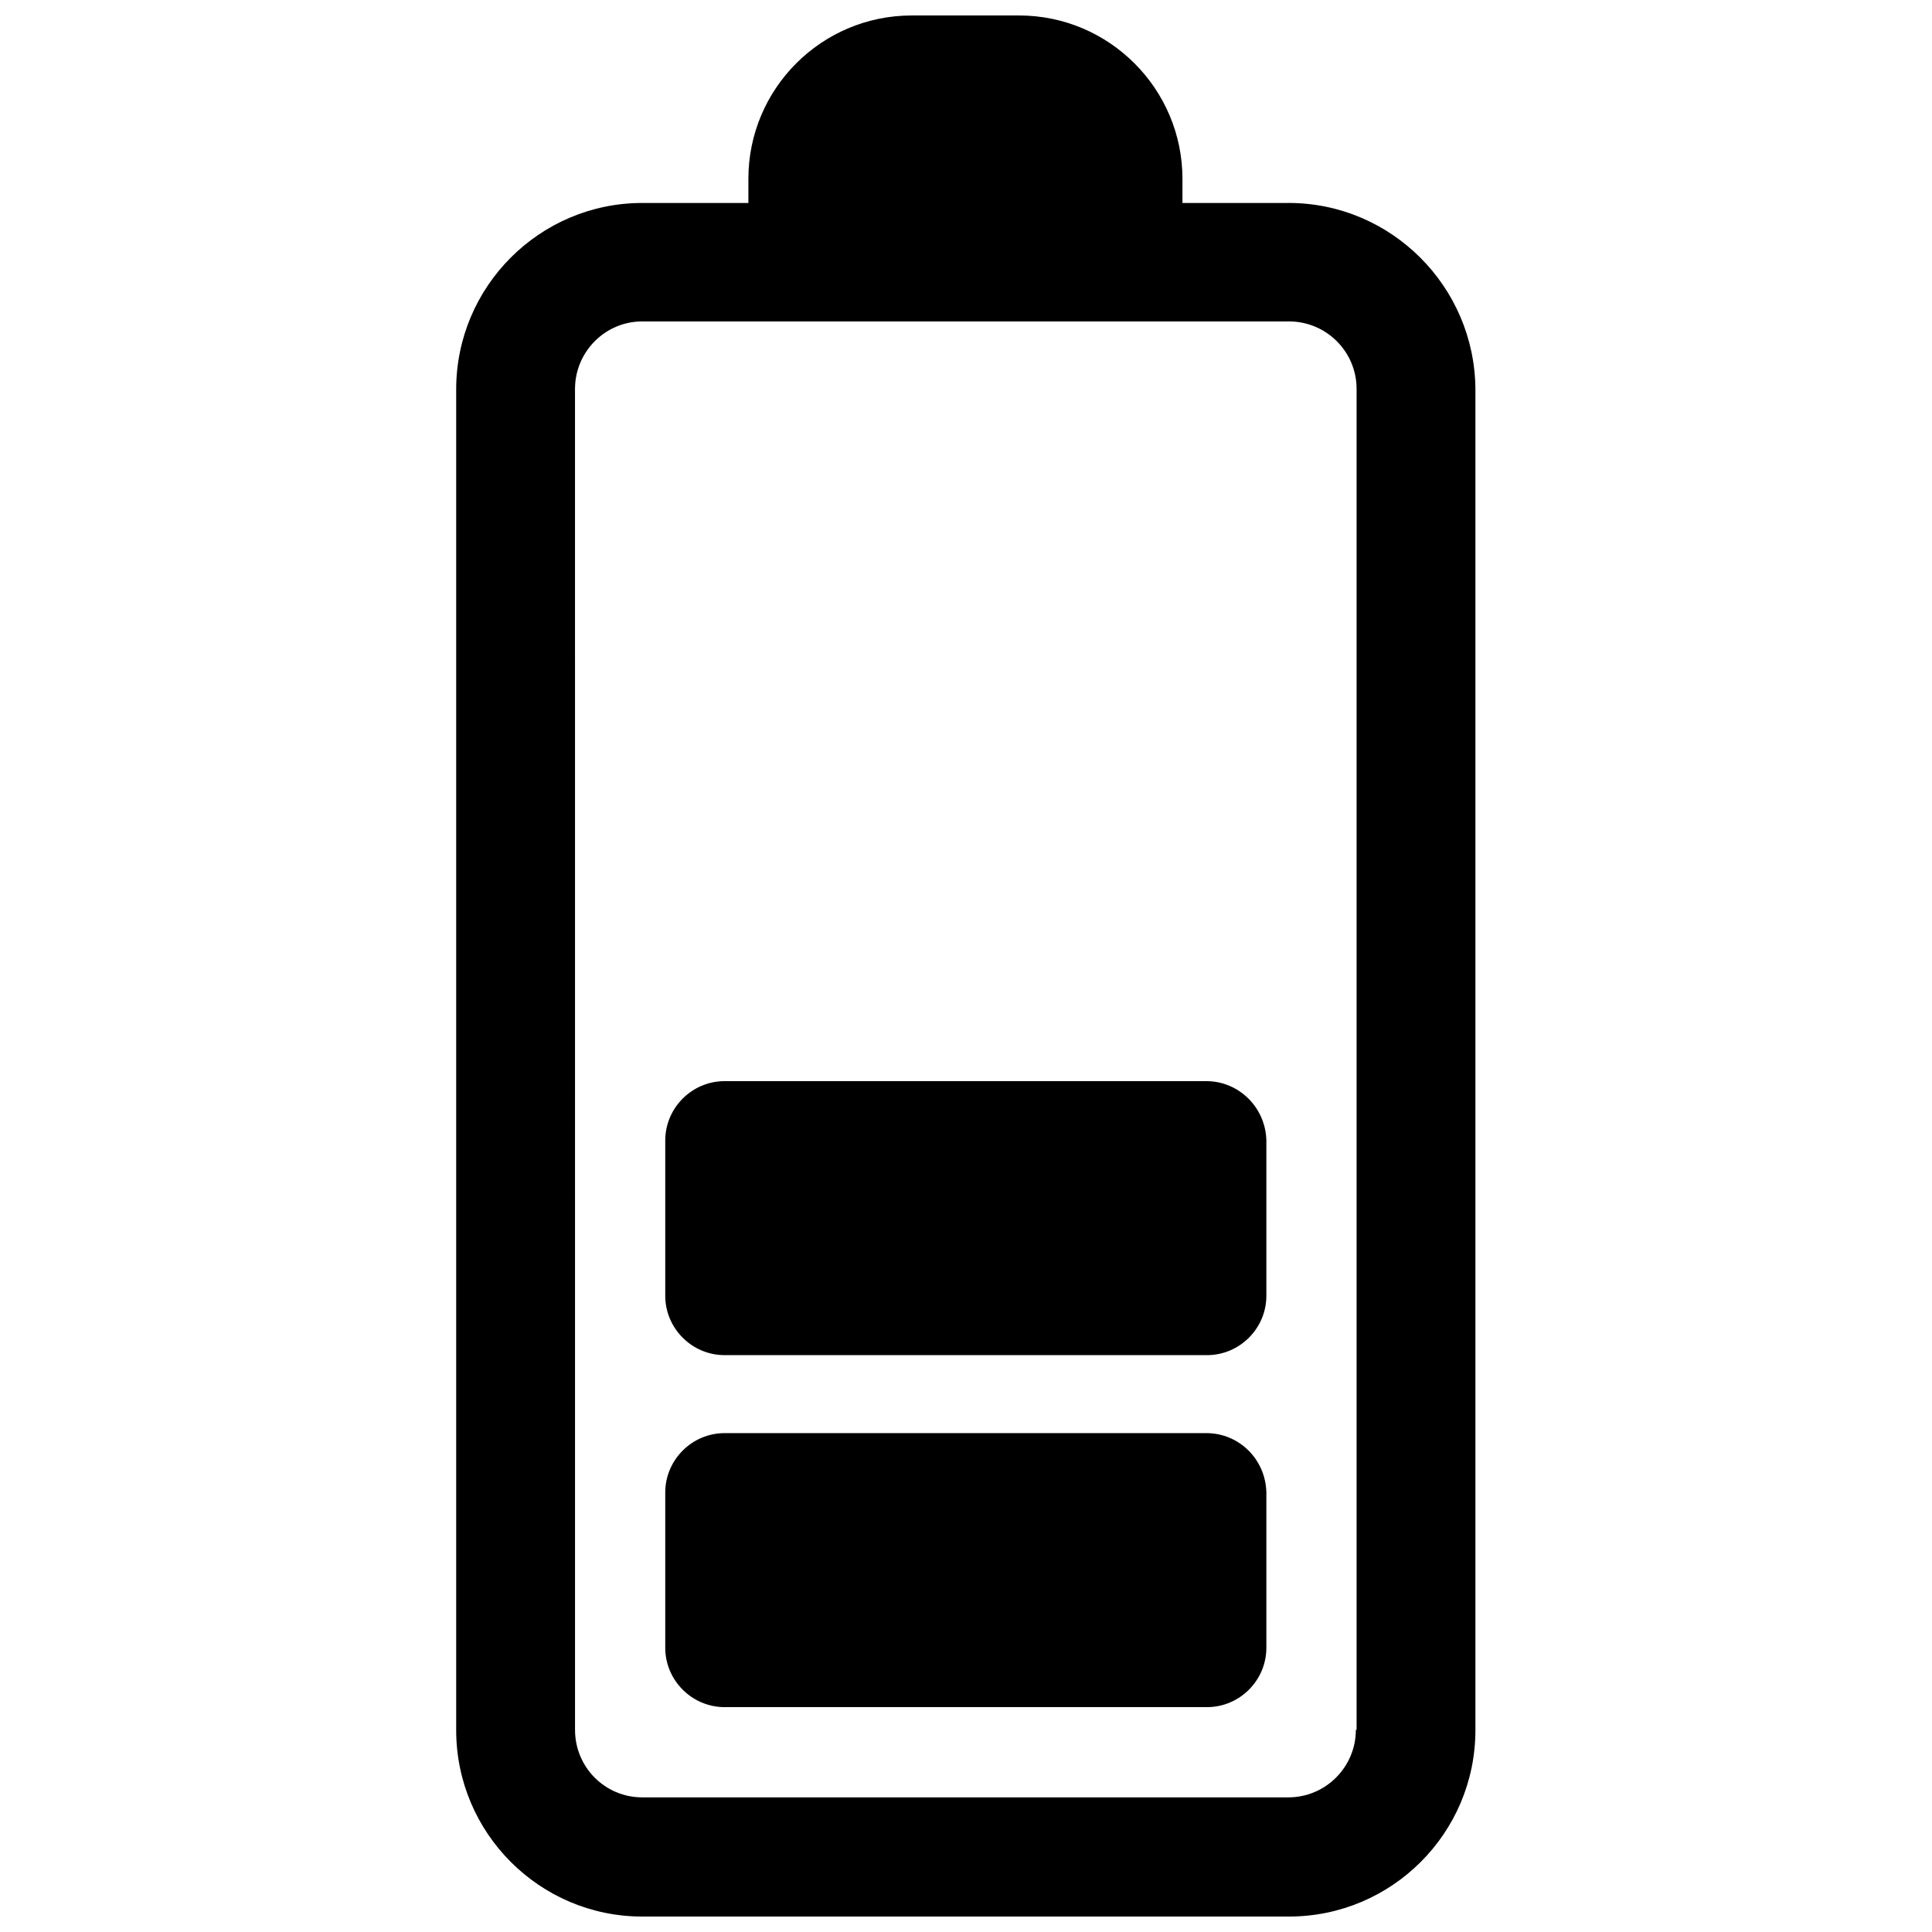 <?xml version="1.0" encoding="UTF-8"?>
<!-- Uploaded to: ICON Repo, www.svgrepo.com, Generator: ICON Repo Mixer Tools -->
<svg width="800px" height="800px" version="1.1" viewBox="144 144 512 512" xmlns="http://www.w3.org/2000/svg">
 <defs>
  <clipPath id="a">
   <path d="m264 148.09h272v503.81h-272z"/>
  </clipPath>
 </defs>
 <g clip-path="url(#a)">
  <path d="m463.66 523.79h-127.62c-8.66 0-15.742 7.086-15.742 15.742v41.133c0 8.66 7.086 15.742 15.742 15.742h127.82c8.66 0 15.742-7.086 15.742-15.742v-41.133c-0.195-8.754-7.18-15.742-15.938-15.742zm21.844-326h-28.141v-6.394c0-23.812-19.387-43.297-43.297-43.297h-28.438c-23.91 0-43.297 19.387-43.297 43.297v6.394h-28.141c-27.16 0-49.297 22.141-49.297 49.398v355.32c0 27.258 22.141 49.398 49.297 49.398l171.41-0.004c27.258 0 49.398-22.141 49.398-49.398v-355.42c-0.195-27.16-22.336-49.301-49.496-49.301zm17.812 404.62c0 9.84-7.969 17.91-17.91 17.91h-171.21c-9.84 0-17.809-7.969-17.809-17.91l-0.004-355.32c0-9.84 7.969-17.91 17.809-17.91h171.41c9.84 0 17.91 7.969 17.91 17.91v355.32zm-39.656-171.9h-127.62c-8.66 0-15.742 7.086-15.742 15.742v41.133c0 8.66 7.086 15.742 15.742 15.742h127.82c8.66 0 15.742-7.086 15.742-15.742v-41.133c-0.195-8.66-7.18-15.742-15.938-15.742z"/>
 </g>
</svg>